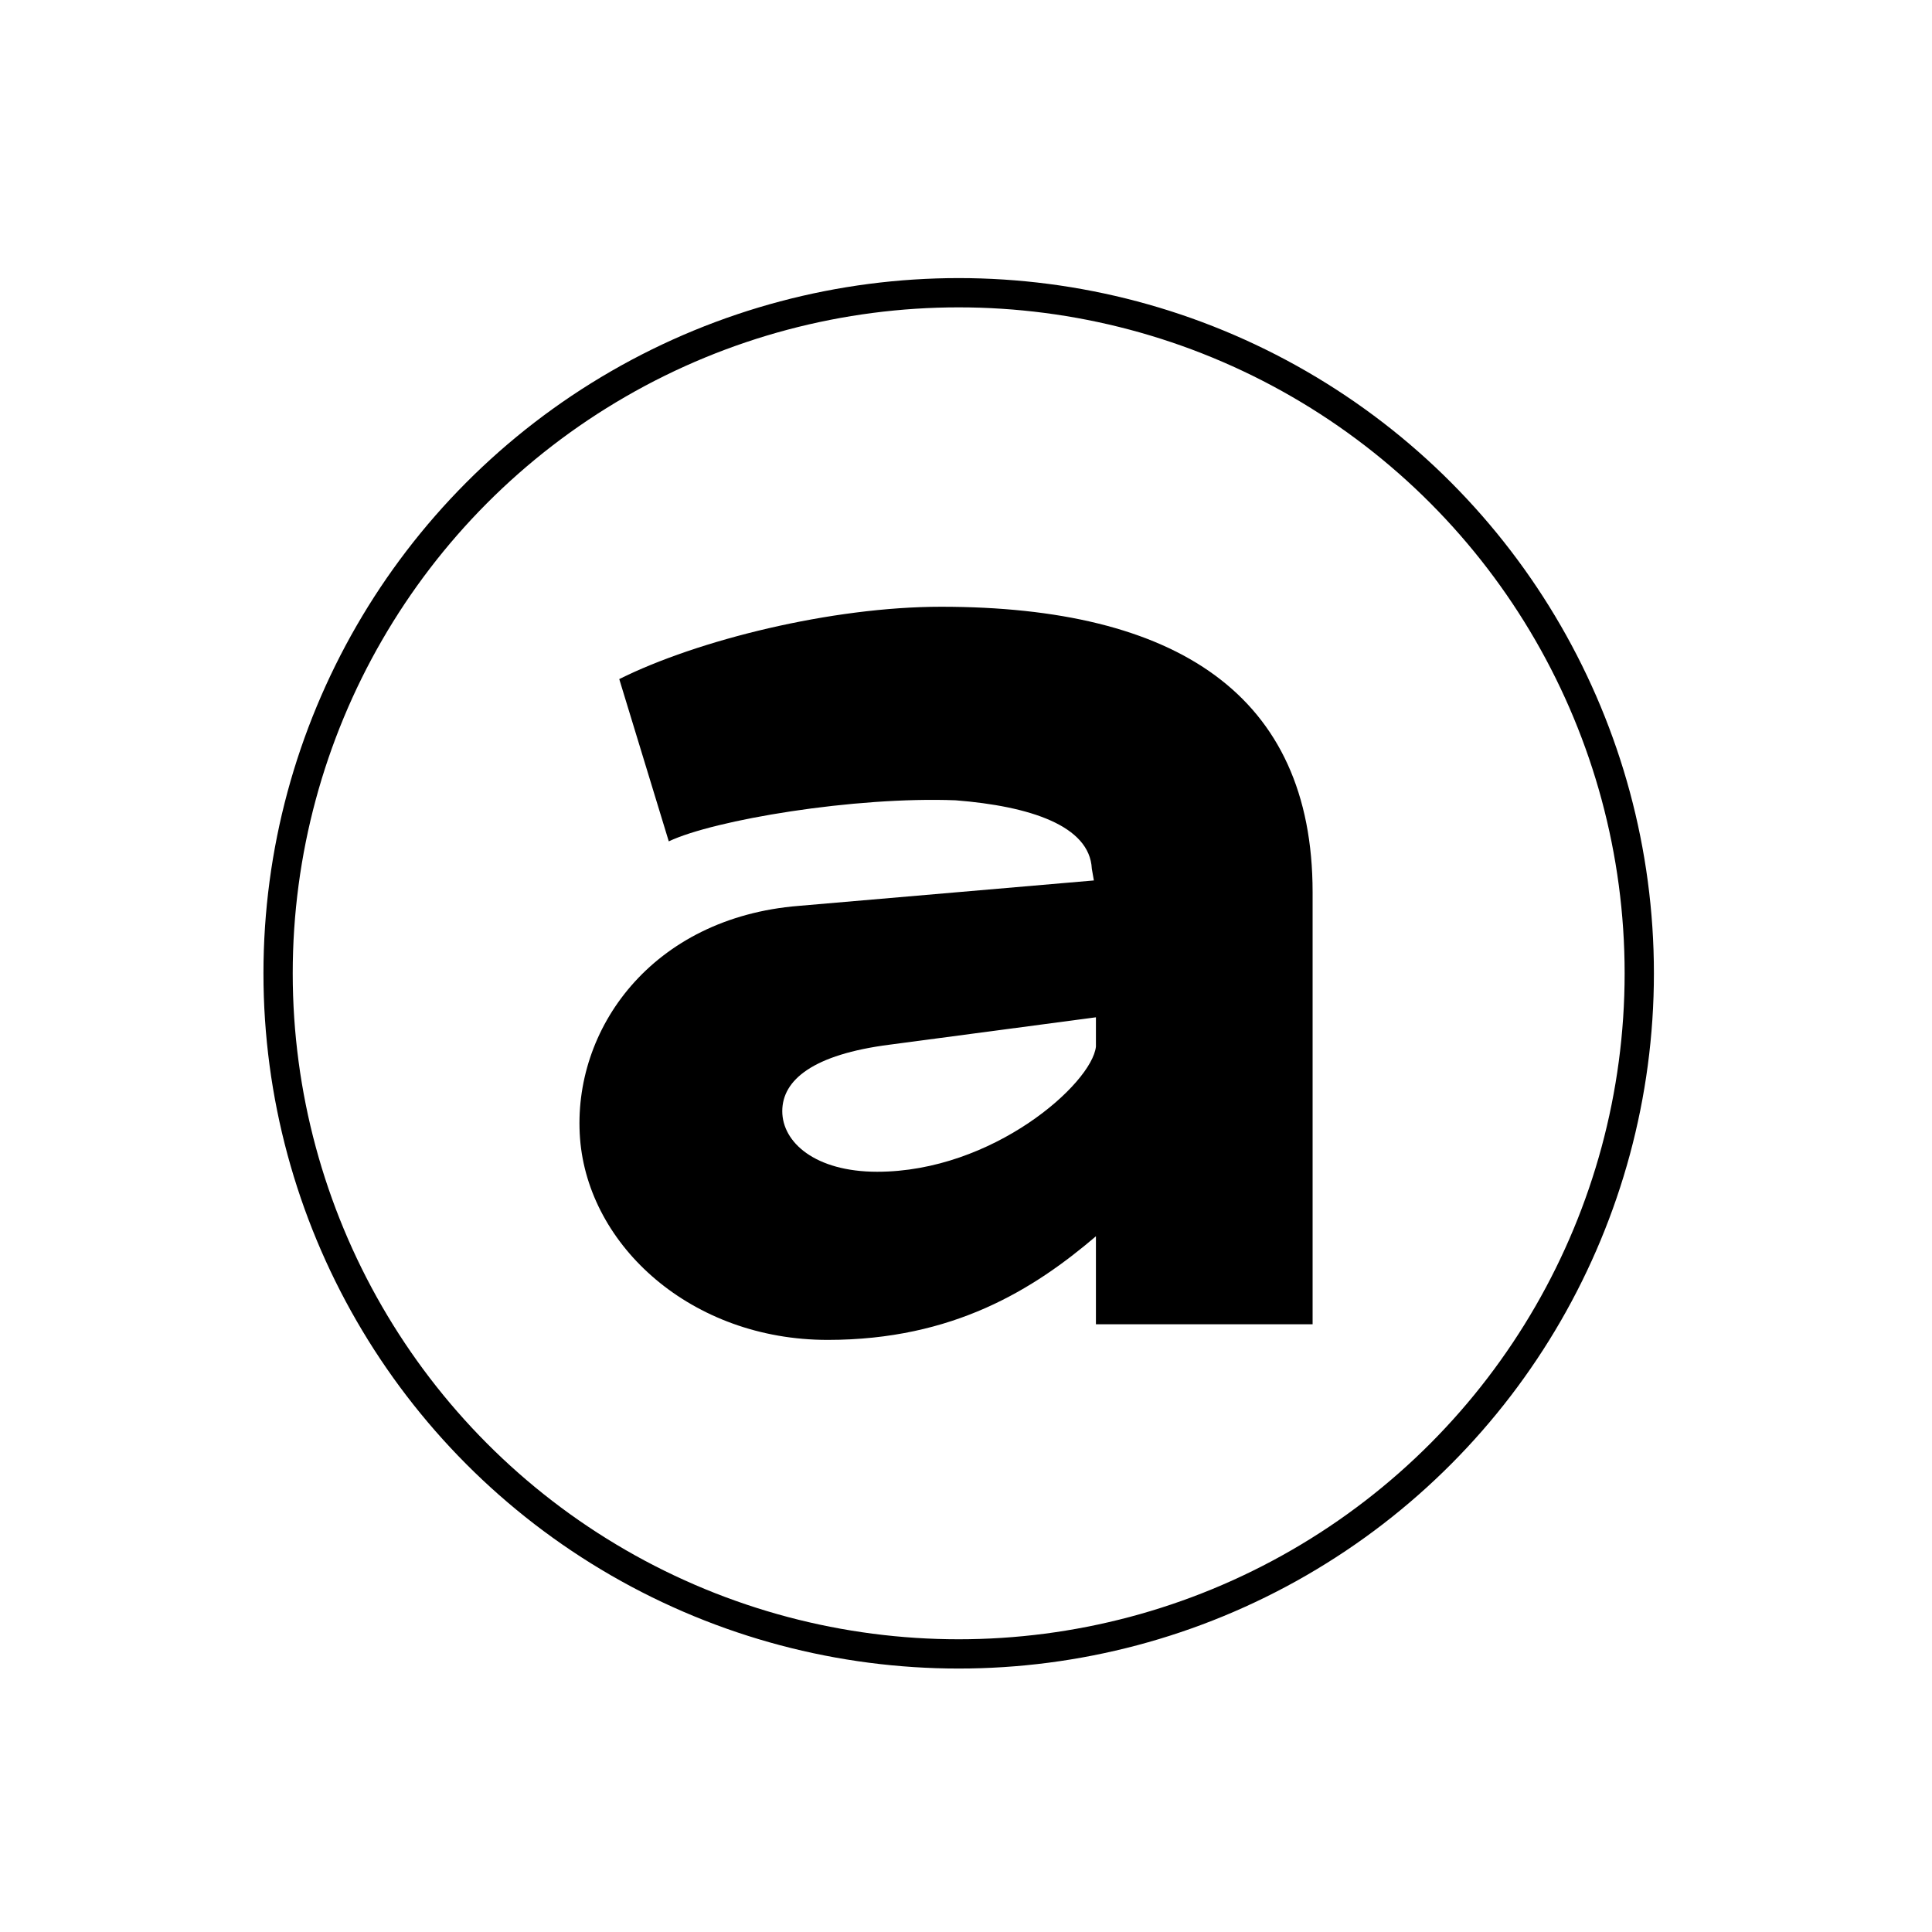 <?xml version="1.0" encoding="UTF-8"?> <svg xmlns="http://www.w3.org/2000/svg" width="132" height="132" viewBox="0 0 132 132" fill="none"><path d="M54.575 61.892L74.737 60.155L74.596 59.354C74.455 56.415 70.366 55.079 65.29 54.679C58.382 54.411 48.794 56.014 45.693 57.484L42.309 46.397C47.666 43.725 56.831 41.455 64.303 41.455C80.376 41.455 89.681 47.465 89.681 60.957V90.477H74.877V84.466C70.648 88.073 65.149 91.546 56.549 91.546C47.243 91.546 40.194 85.134 39.63 77.787C39.066 70.307 44.565 62.693 54.575 61.892ZM59.933 80.058C67.828 80.058 74.596 74.047 74.877 71.509V69.505L60.779 71.376C55.562 72.043 53.447 73.78 53.447 75.917C53.447 78.054 55.703 80.058 59.933 80.058Z" fill="black"></path><circle cx="65.5" cy="66.5" r="46.5" stroke="black" stroke-width="2"></circle></svg> 